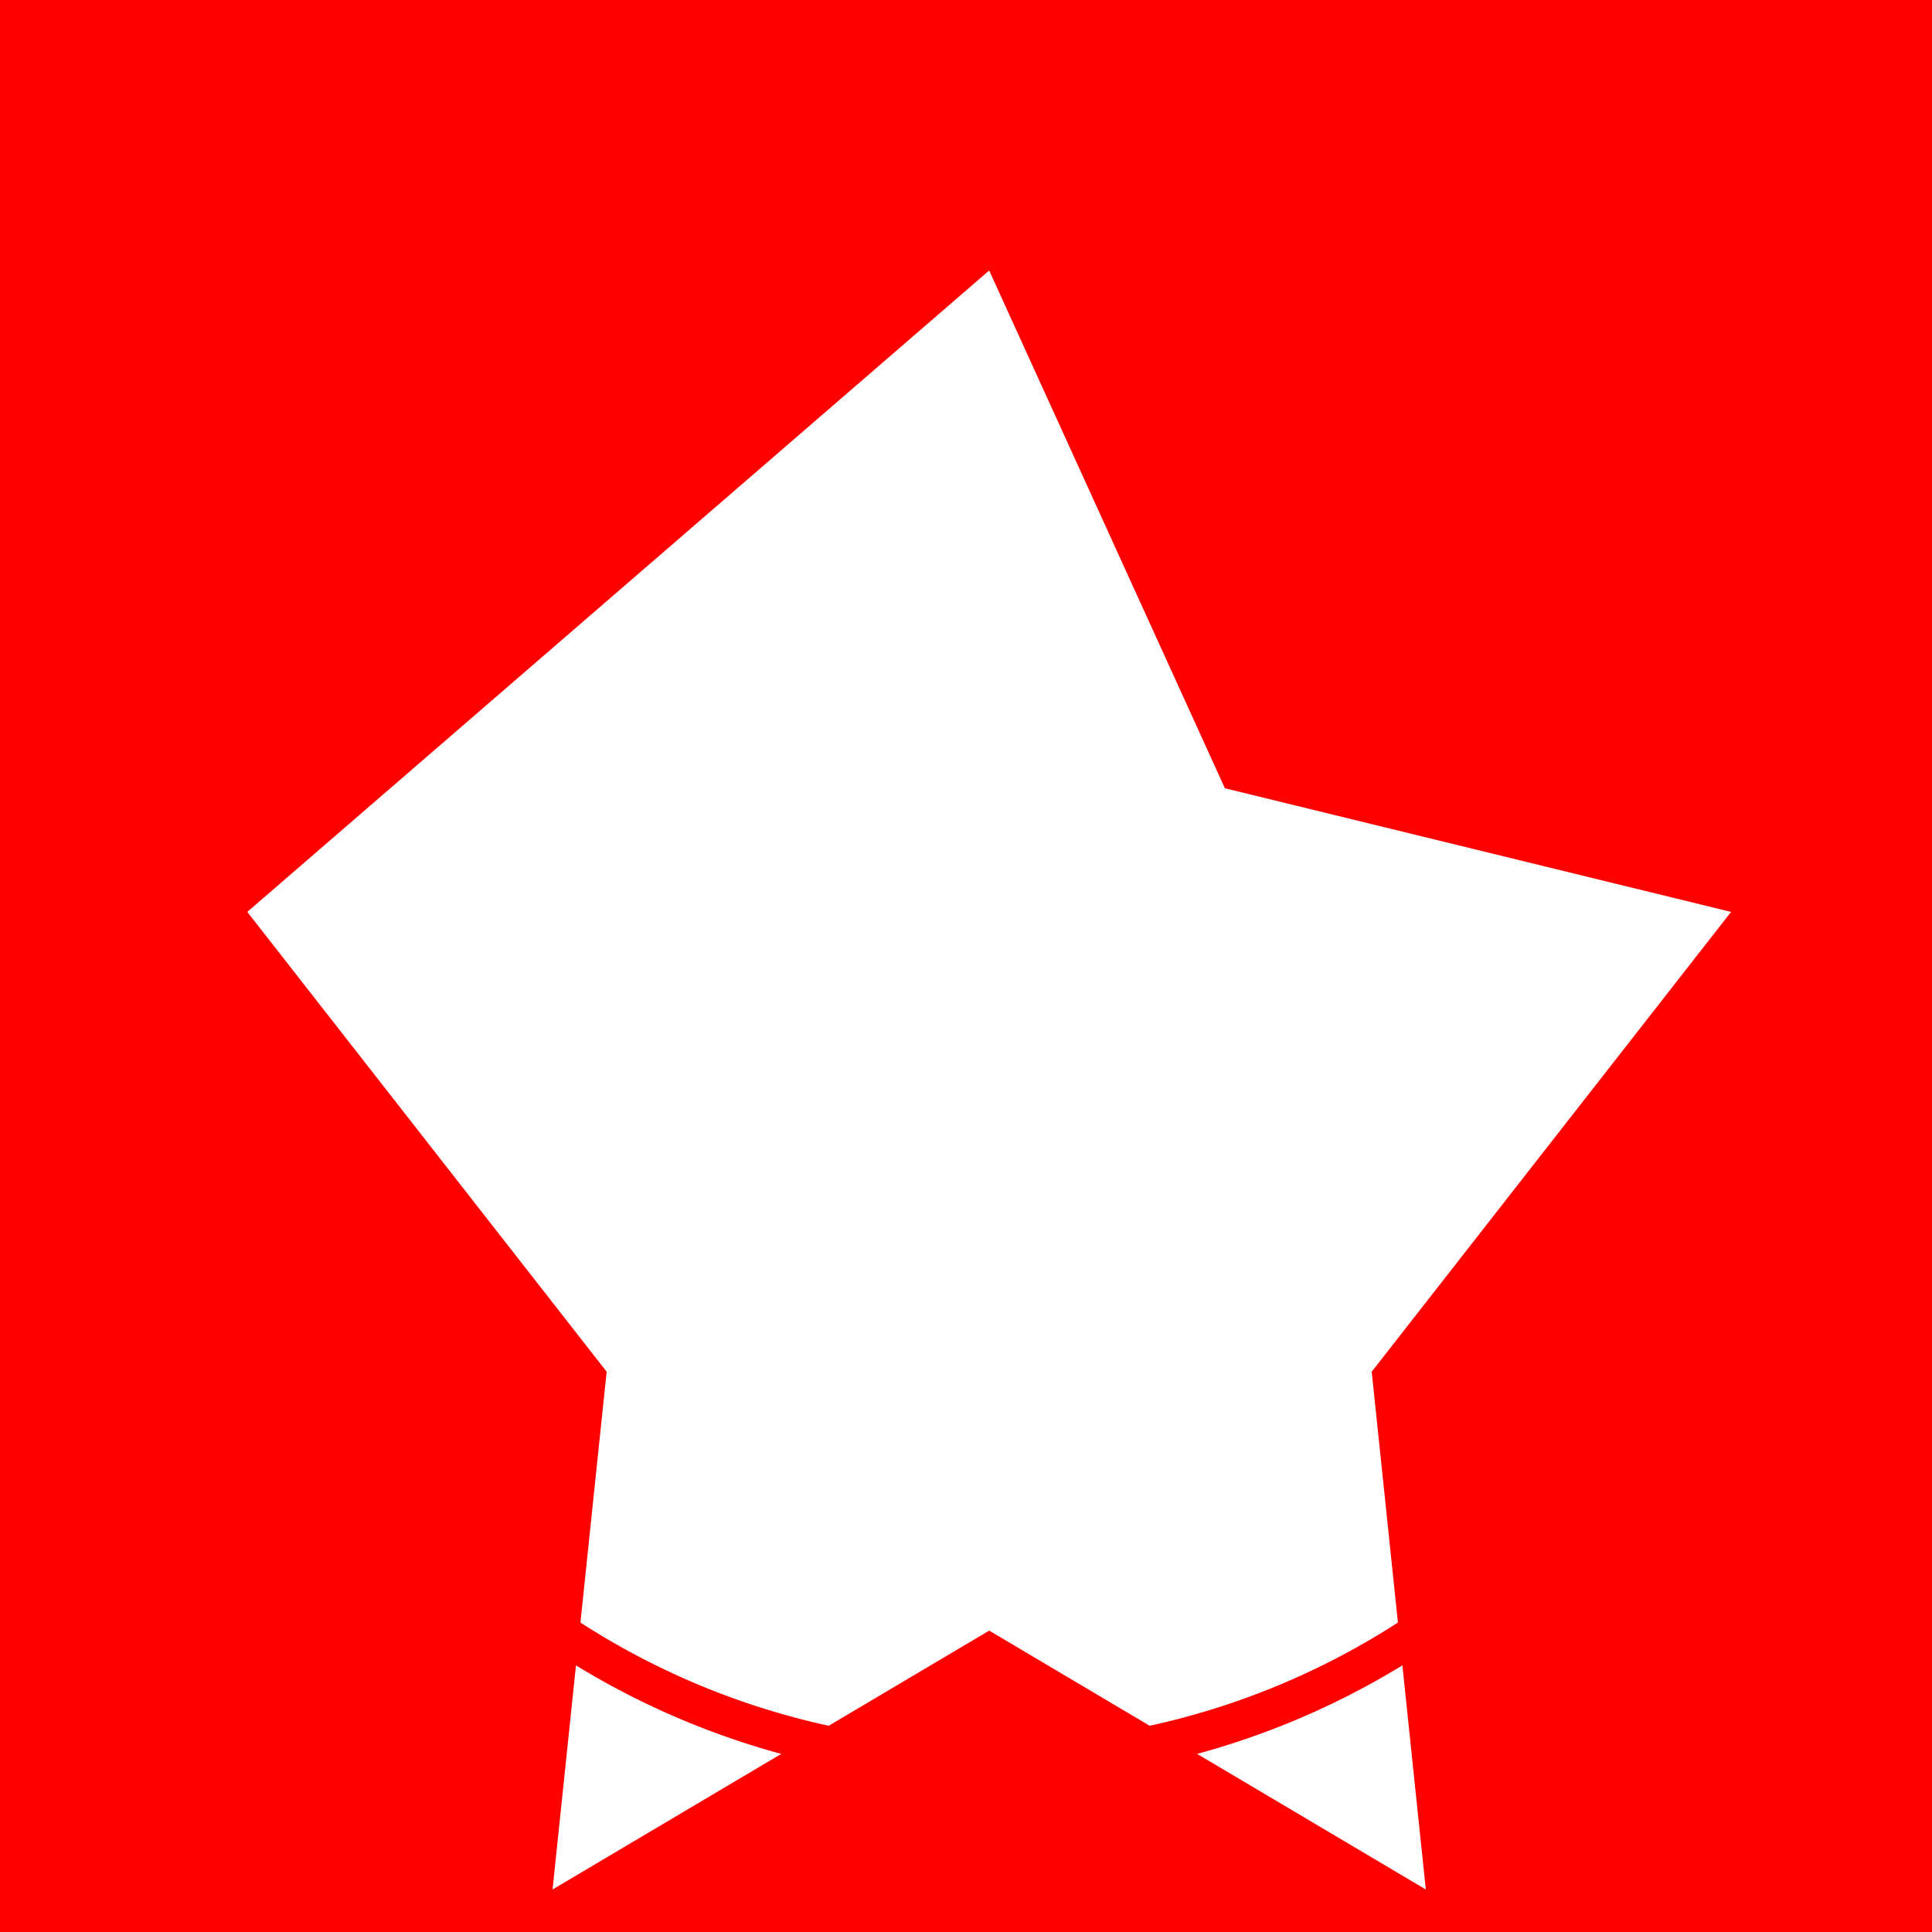 <!--

Generated by DrawGPT.
Free, open source, AI generated images in SVG, PNG, and HTML Canvas format.
https://drawgpt.ai

Created: 2023-09-26T22:00:31.587Z
Link: https://drawgpt.ai/prompt/65346/

-->
<svg xmlns="http://www.w3.org/2000/svg" xmlns:xlink="http://www.w3.org/1999/xlink" width="500" height="500"><defs/><g><rect fill="#FF0000" stroke="none" x="0" y="0" width="512" height="512"/><path fill="#FFFFFF" stroke="none" paint-order="stroke fill markers" d=" M 256 70 L 317 204 L 448 236 L 355 355 L 369 489 L 256 422 L 143 489 L 157 355 L 64 236 Z"/><path fill="none" stroke="#FF0000" paint-order="fill stroke markers" d=" M 456 256 A 200 200 0 1 0 456 256.2" stroke-miterlimit="10" stroke-width="10" stroke-dasharray=""/></g></svg>